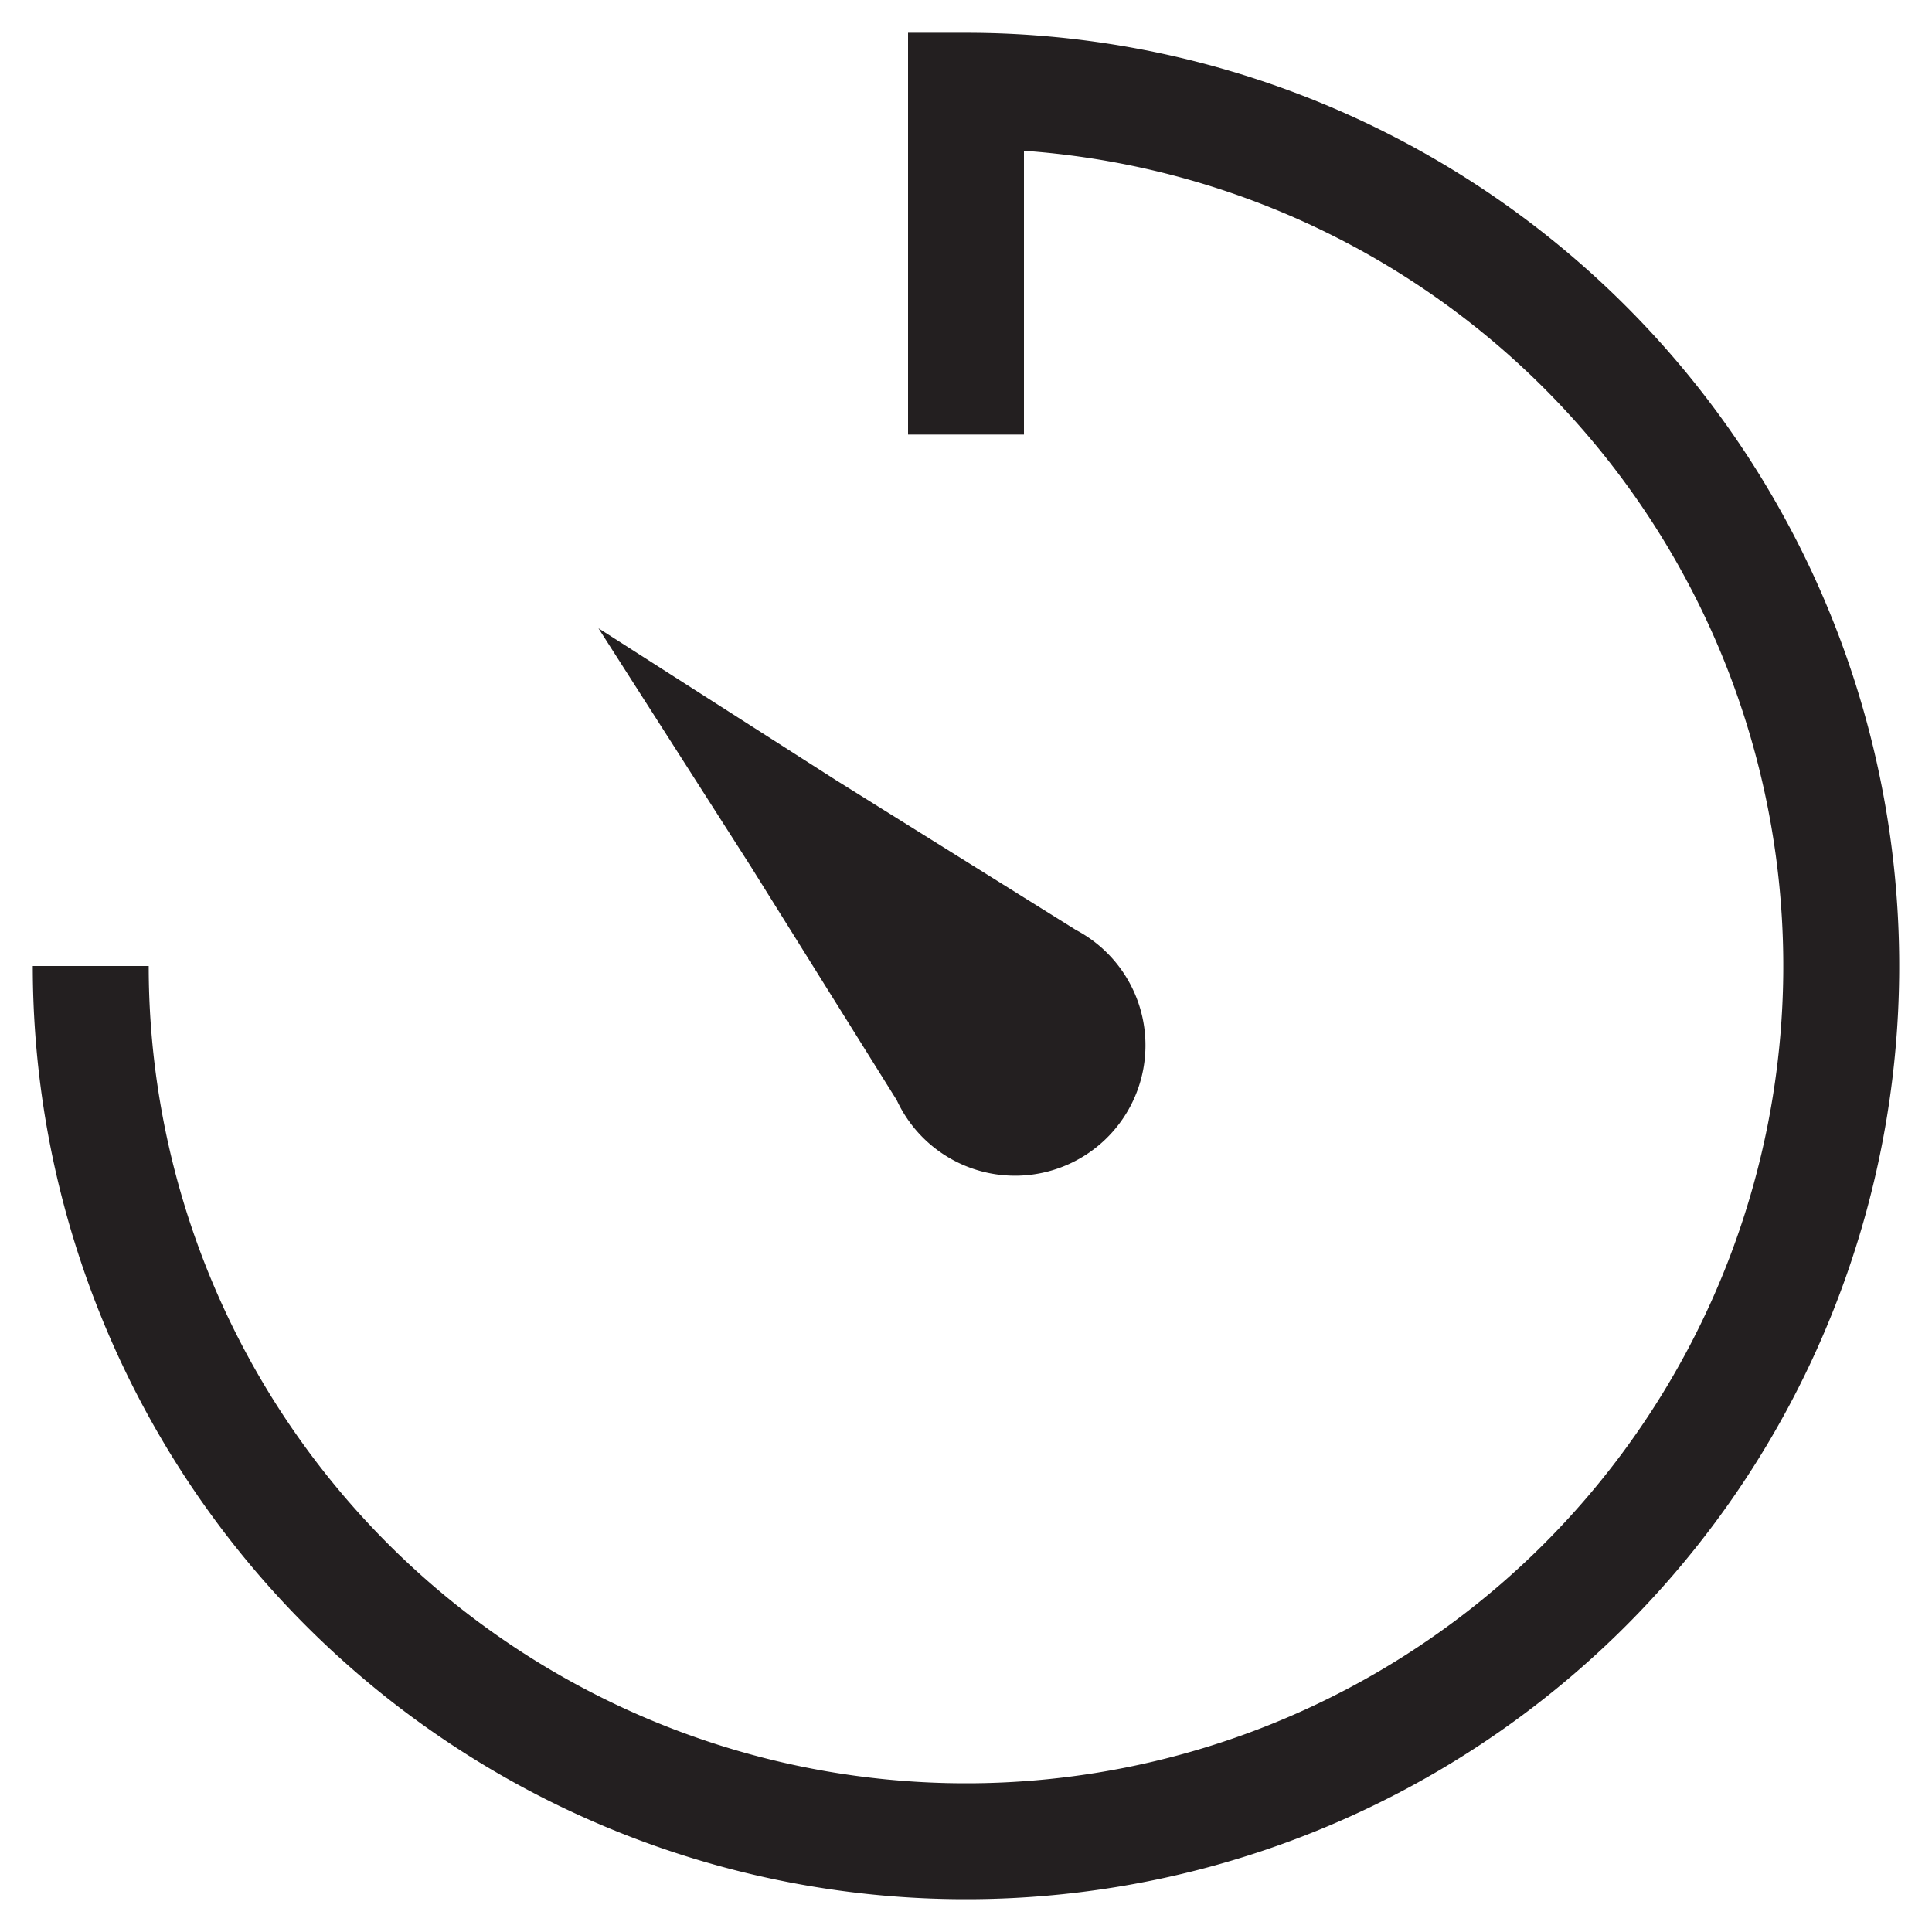 <svg xmlns="http://www.w3.org/2000/svg" viewBox="0 0 300 300"><defs><style>.a{fill:none;stroke:#231f20;stroke-miterlimit:10;stroke-width:18px;}.b{fill:#231f20;}</style></defs><title>Mileage Icon</title><path class="a" d="M14.09,150A135.91,135.91,0,1,0,150,14.09V67.48"/><path class="b" d="M167.06,144.4l-37.18-23.21L92.93,97.56l23.63,36.95,22.69,36.33a20.25,20.25,0,1,0,27.81-26.44Z"/></svg>